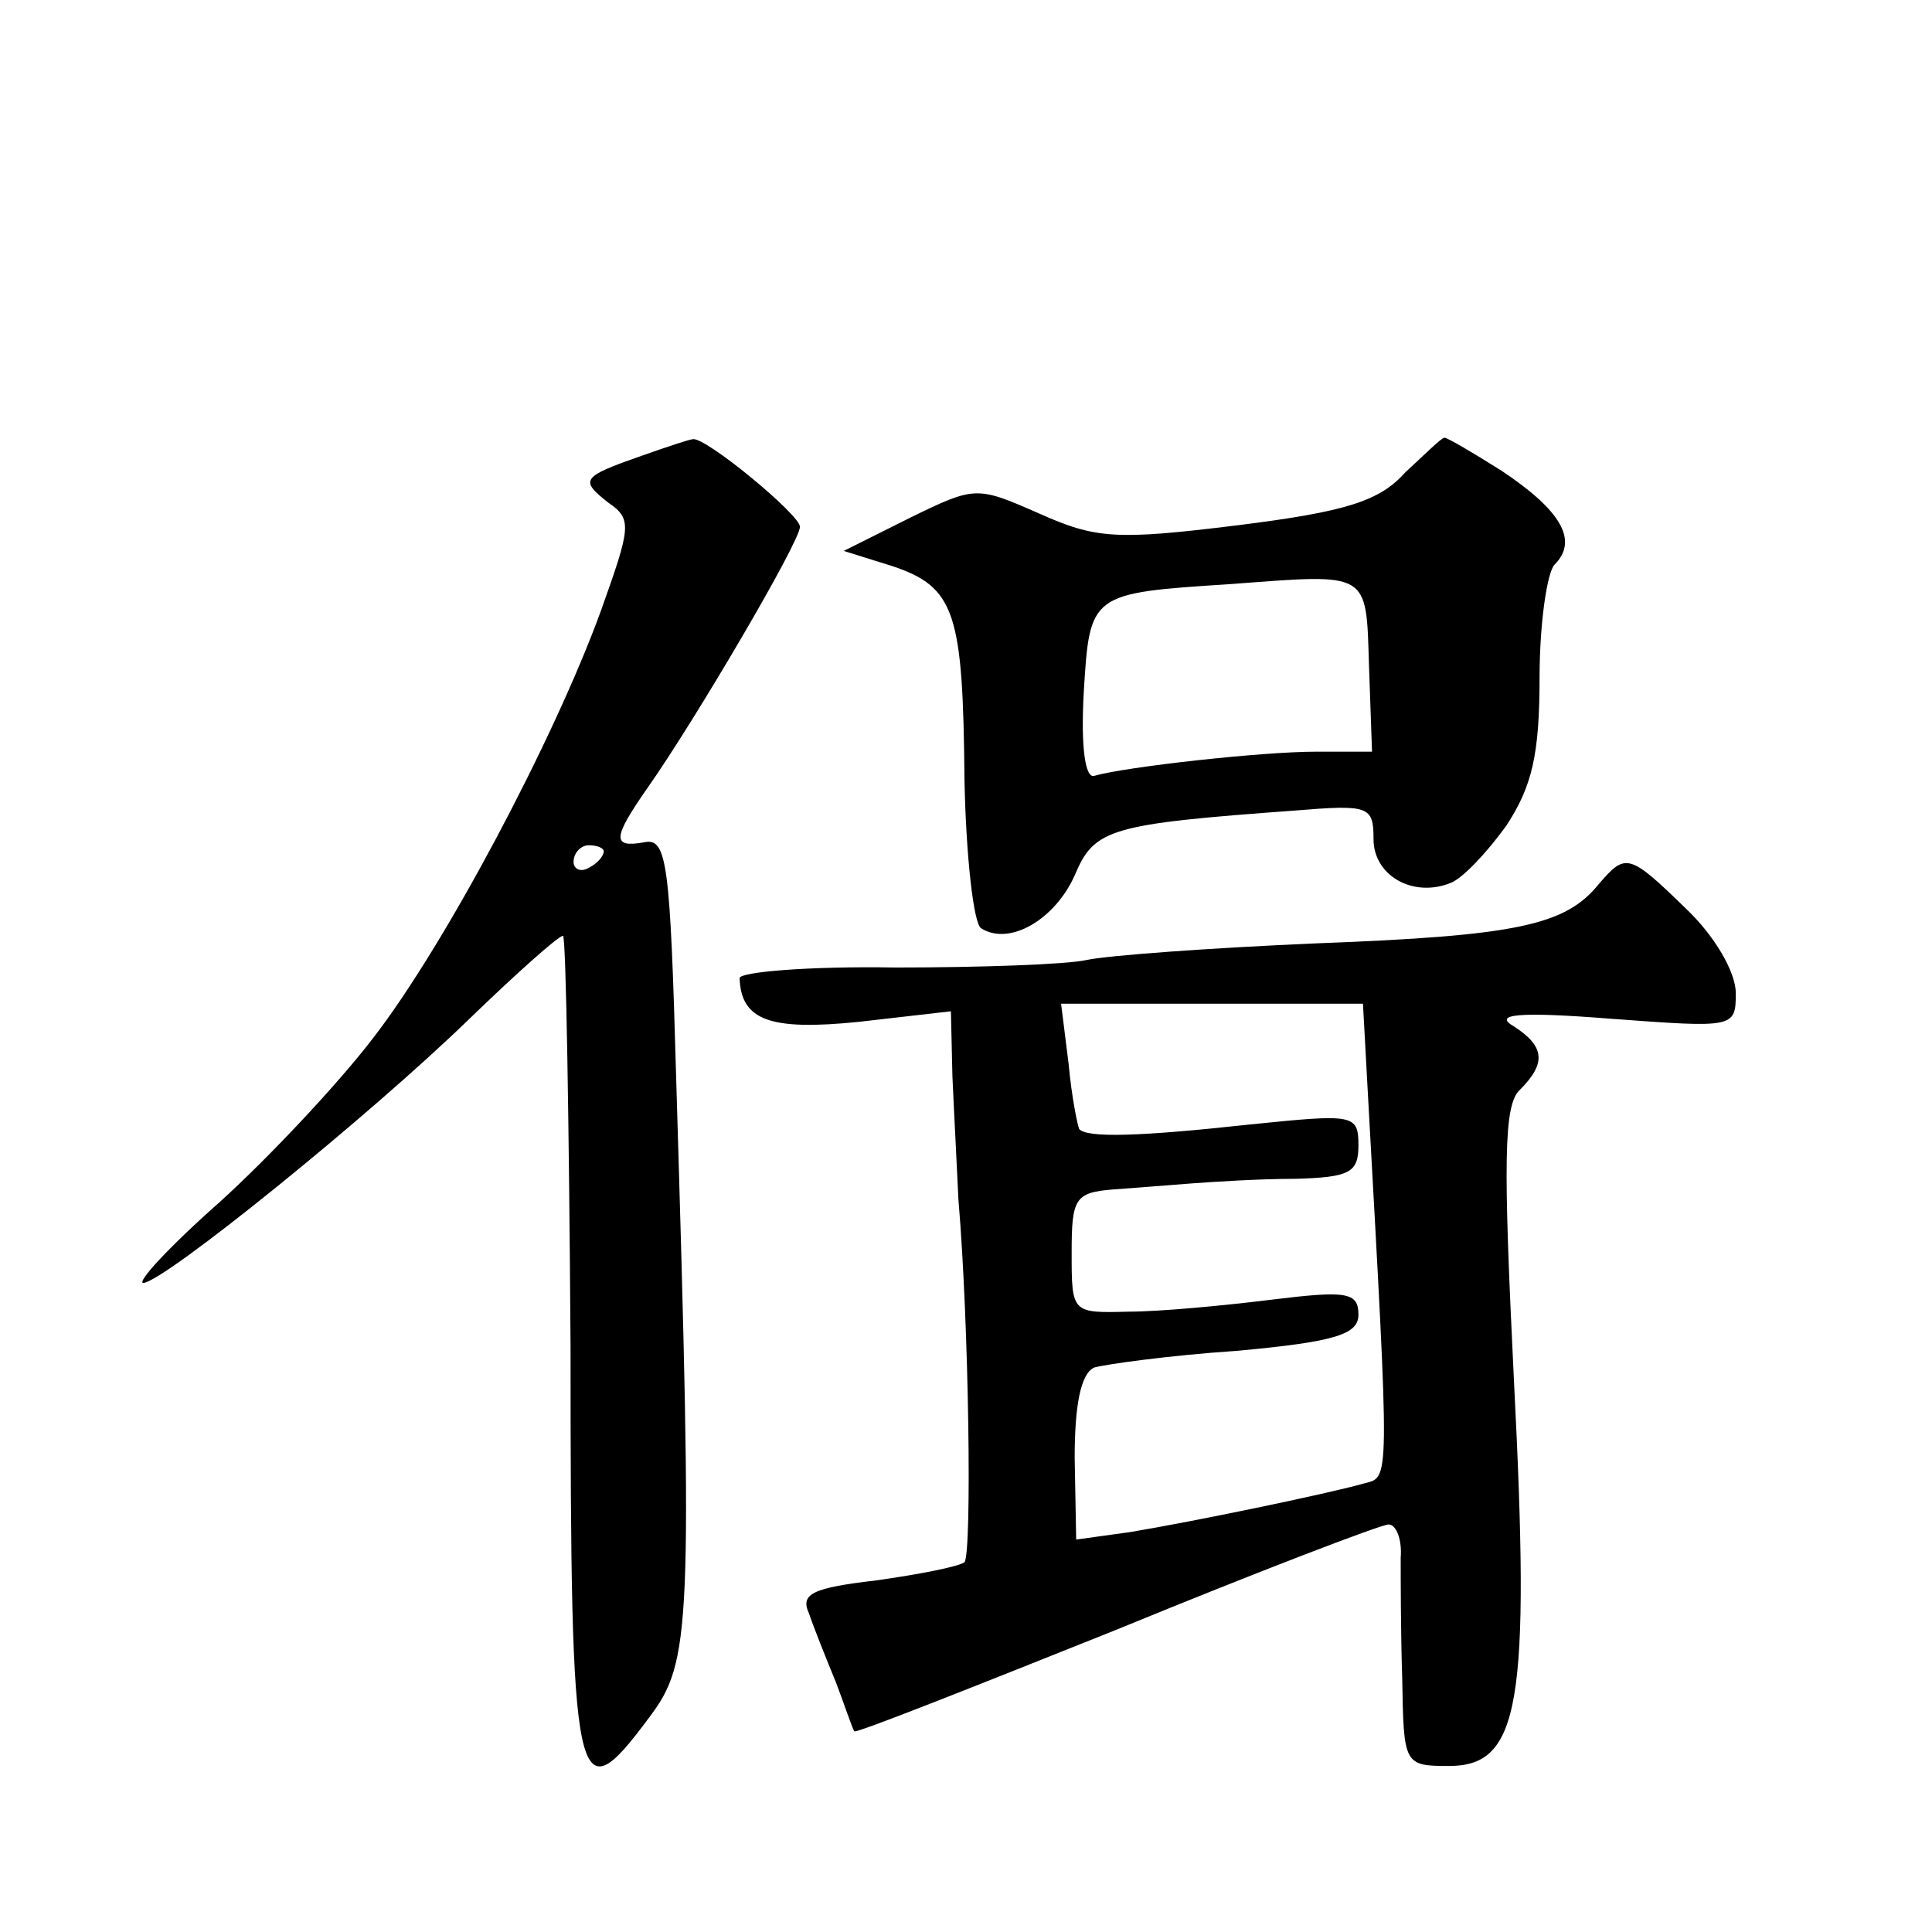 <?xml version="1.0" standalone="no"?>
<!DOCTYPE svg PUBLIC "-//W3C//DTD SVG 20010904//EN"
 "http://www.w3.org/TR/2001/REC-SVG-20010904/DTD/svg10.dtd">
<svg version="1.0" xmlns="http://www.w3.org/2000/svg"
 width="128pt" height="128pt" viewBox="0 0 128 128"
 preserveAspectRatio="xMidYMid meet">
<g transform="translate(0,128) scale(0.1,-0.1)"
fill="#0" stroke="none">
<path d="M425 978 c-40 -14 -41 -16 -22 -31 16 -11 15 -16 -5 -72 -31 -85 -103
-221 -151 -283 -23 -30 -68 -78 -101 -108 -34 -30 -56 -54 -51 -54 14 1 149 110
216 175 31 30 59 55 62 55 2 0 4 -123 5 -272 0 -298 3 -312 52 -246 28 37 29 58
18 423 -4 143 -6 160 -21 157 -22 -4 -21 3 2 36 31 44 101 163 101 173 0 8 -63
60 -71 58 -2 0 -17 -5 -34 -11z m-25 -262 c0 -3 -4 -8 -10 -11 -5 -3 -10 -1 -10
4 0 6 5 11 10 11 6 0 10 -2 10 -4z M931 967 c-17 -19 -39 -26 -111 -35 -81 -10
-94 -9 -132 8 -41 18 -42 18 -85 -3 l-44 -22 32 -10 c42 -14 47 -31 48 -142 1 -50
6 -95 11 -98 19 -12 49 6 62 35 13 31 23 34 146 43 49 4 52 3 52 -19 0 -24 26 -39
51 -29 8 3 24 20 37 38 17 26 22 47 22 98 0 36 5 70 10 75 16 16 4 36 -35 62 -19
12 -36 22 -38 22 -2 0 -13 -11 -26 -23z m-24 -128 l2 -57 -37 0 c-36 0 -126 -10
-147 -16 -6 -2 -9 19 -7 55 4 66 4 66 97 72 93 7 90 9 92 -54z M1059 694 c-22 -27
-54 -34 -187 -39 -70 -3 -138 -8 -152 -11 -13 -3 -71 -5 -127 -5 -57 1 -103 -3
-103 -7 1 -28 20 -35 79 -29 l61 7 1 -43 c1 -23 3 -60 4 -82 7 -82 9 -234 4 -240
-4 -3 -30 -8 -58 -12 -43 -5 -51 -9 -45 -22 3 -9 11 -29 18 -46 6 -16 11 -31 12
-32 0 -2 78 29 173 67 95 39 176 70 181 70 5 0 9 -10 8 -22 0 -13 0 -49 1 -80 1
-57 1 -58 31 -58 47 0 54 41 43 256 -7 143 -7 182 4 192 18 18 16 29 -4 42 -14
8 2 10 65 5 81 -6 82 -6 82 17 0 14 -14 38 -33 56 -38 37 -40 37 -58 16z m-153
-134 c15 -270 15 -258 -3 -263 -25 -7 -112 -25 -154 -32 l-36 -5 -1 54 c0 35 4
56 13 60 7 2 49 8 94 11 66 6 81 11 81 24 0 15 -8 16 -57 10 -32 -4 -75 -8 -95
-8 -38 -1 -38 -1 -38 39 0 36 2 40 28 42 15 1 38 3 52 4 14 1 44 3 68 3 36 1 42
4 42 22 0 21 -3 21 -72 14 -73 -8 -108 -9 -113 -3 -1 2 -5 21 -7 43 l-5 40 100
0 100 0 3 -55z"/>
</g>
</svg>
